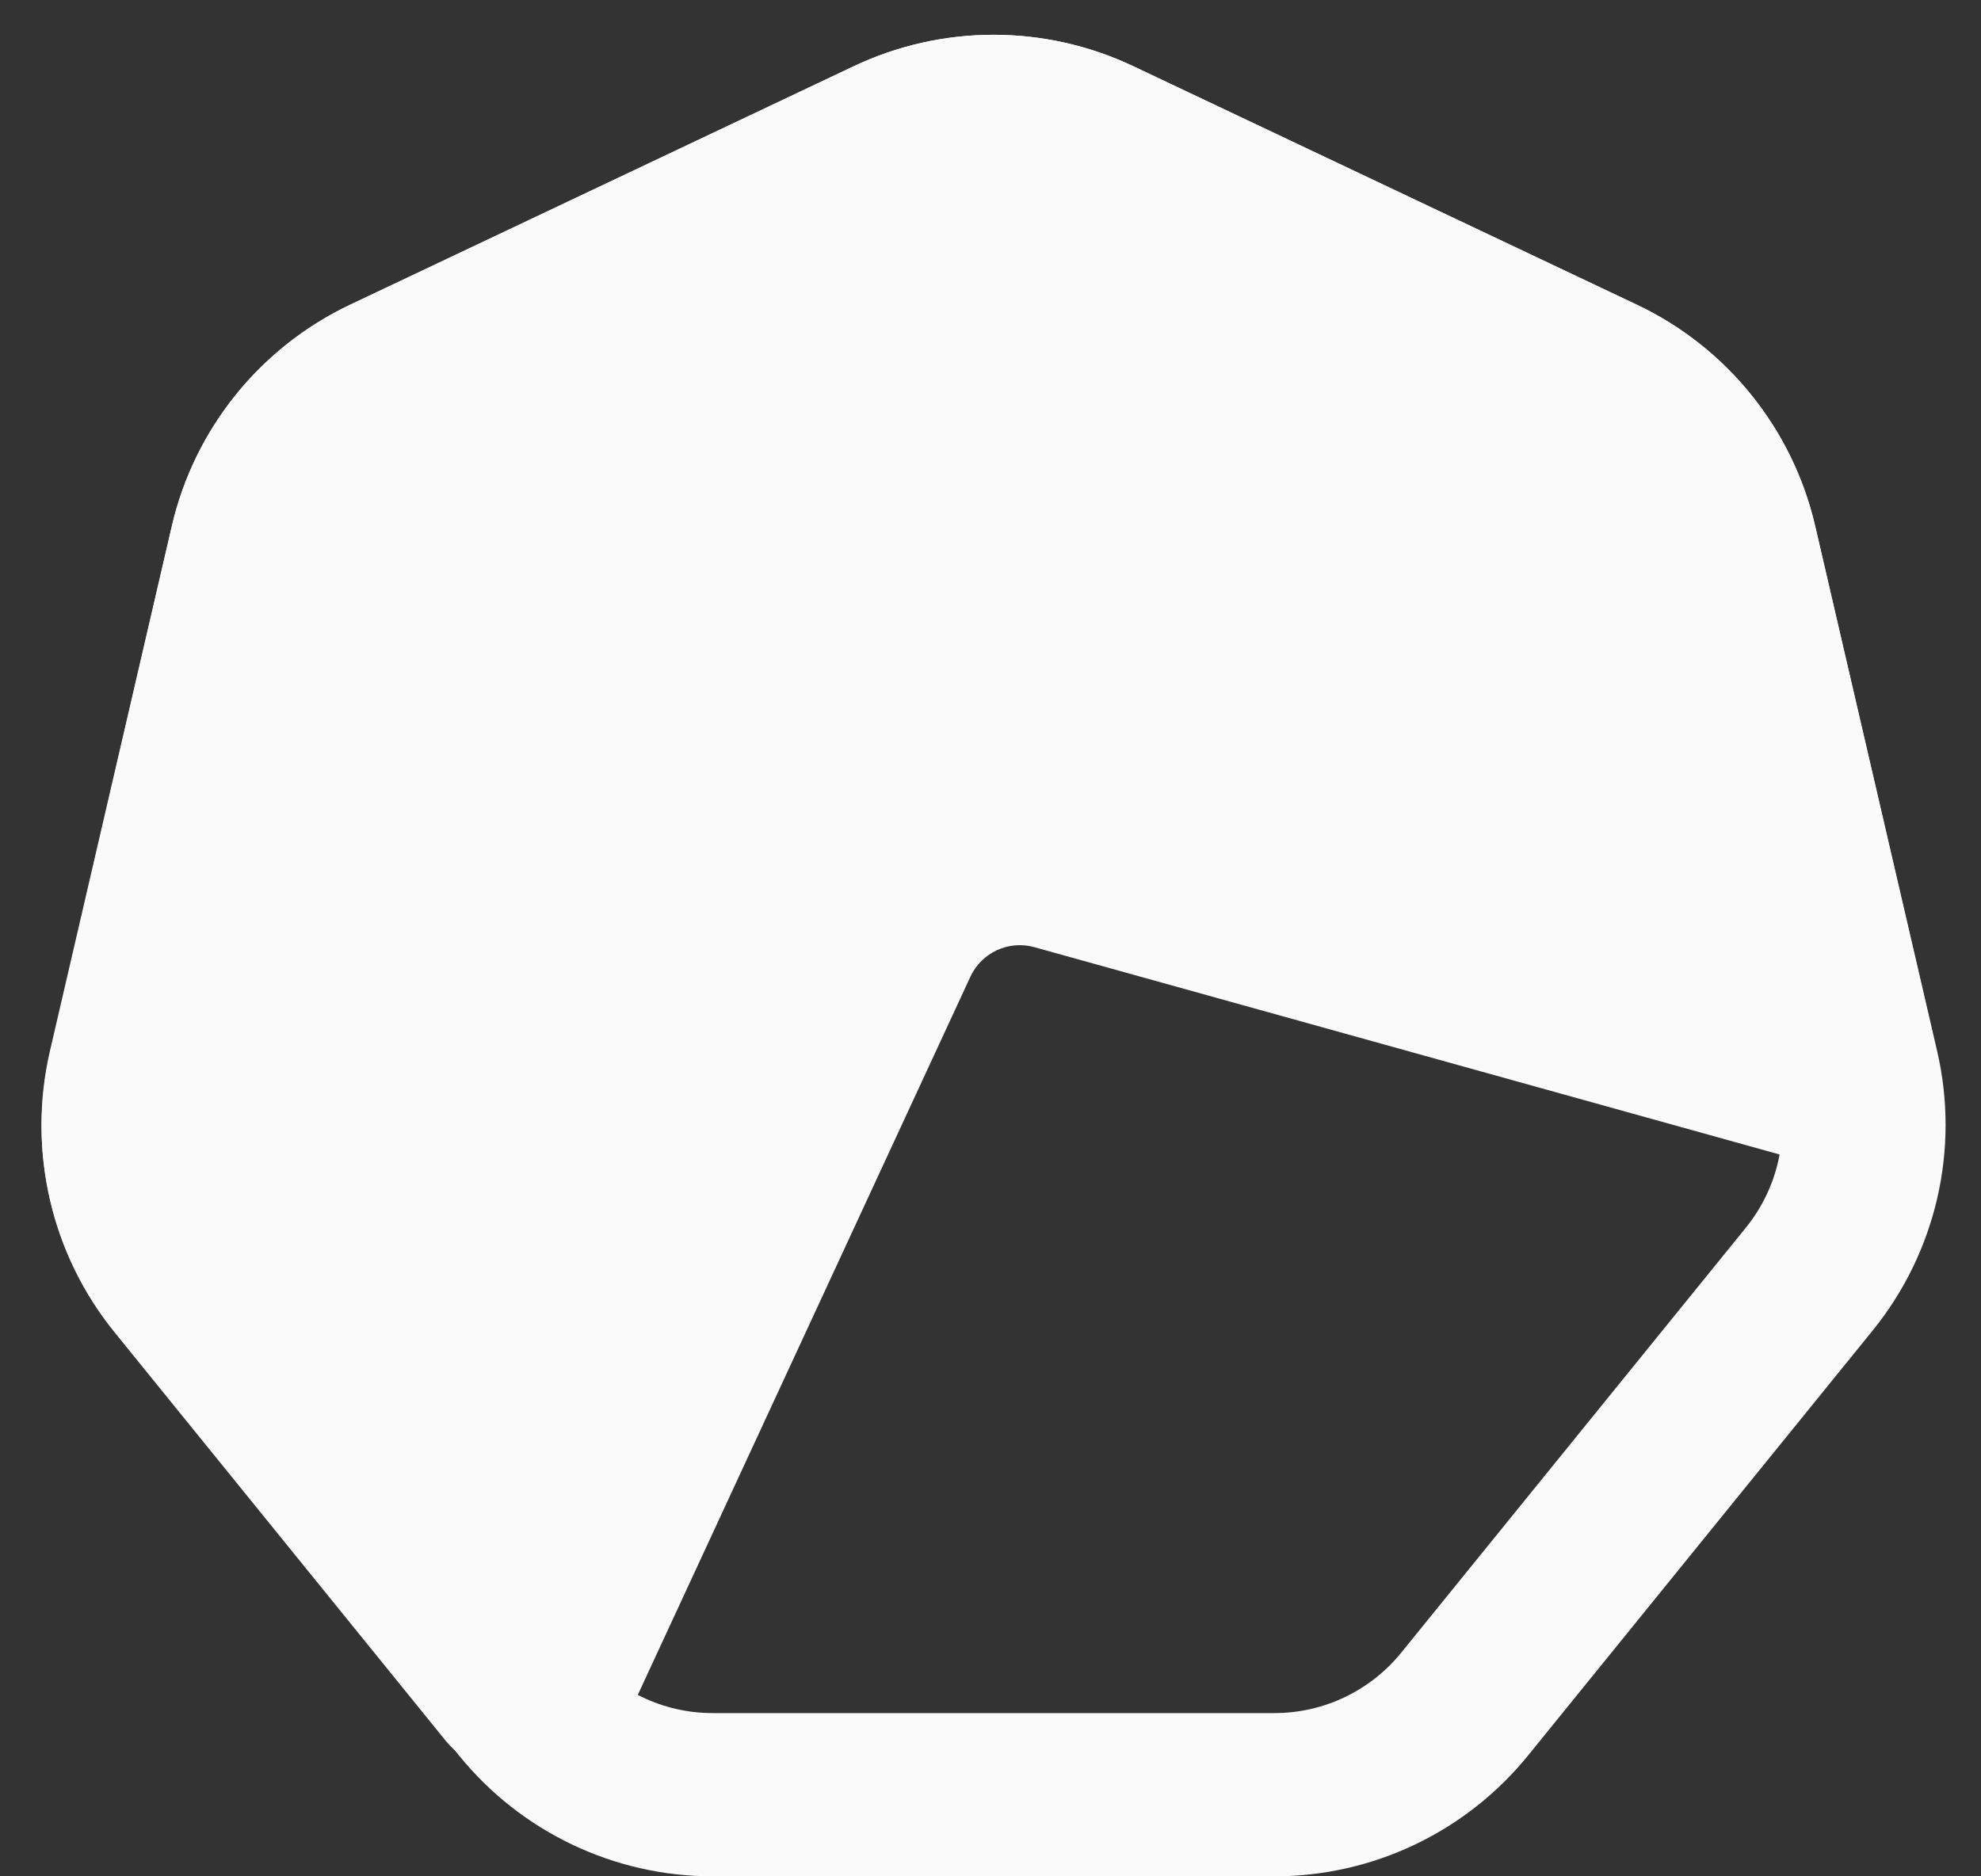 <svg width="38" height="36" viewBox="0 0 38 36" fill="none" xmlns="http://www.w3.org/2000/svg">
<rect x="0" y="0" width="38" height="36" fill="#333333" stroke="none"/>
<path d="M17.047 2.686C18.32 2.083 19.796 2.083 21.07 2.686L30.729 7.262C32.025 7.876 32.969 9.048 33.294 10.445L35.633 20.52C35.961 21.932 35.618 23.416 34.706 24.541L28.096 32.694C27.204 33.795 25.863 34.434 24.446 34.434H13.67C12.254 34.434 10.913 33.795 10.021 32.694L3.41 24.541C2.498 23.415 2.156 21.932 2.483 20.52L4.821 10.446C5.145 9.049 6.09 7.876 7.386 7.262L17.047 2.686Z" stroke="#FAFAFA" stroke-width="3.132"/>
<path d="M34.818 10.093C34.386 8.229 33.126 6.665 31.397 5.846L21.74 1.271C20.042 0.466 18.073 0.466 16.376 1.271L6.719 5.845C4.99 6.665 3.73 8.23 3.298 10.094L0.959 20.204C0.524 22.084 0.98 24.061 2.196 25.56L8.526 33.37C9.499 34.57 11.393 34.335 12.043 32.932L18.614 18.74C18.829 18.276 19.349 18.035 19.842 18.173L34.463 22.241C35.99 22.666 37.415 21.302 37.057 19.759L34.818 10.093Z" fill="#FAFAFA"/>
</svg>
